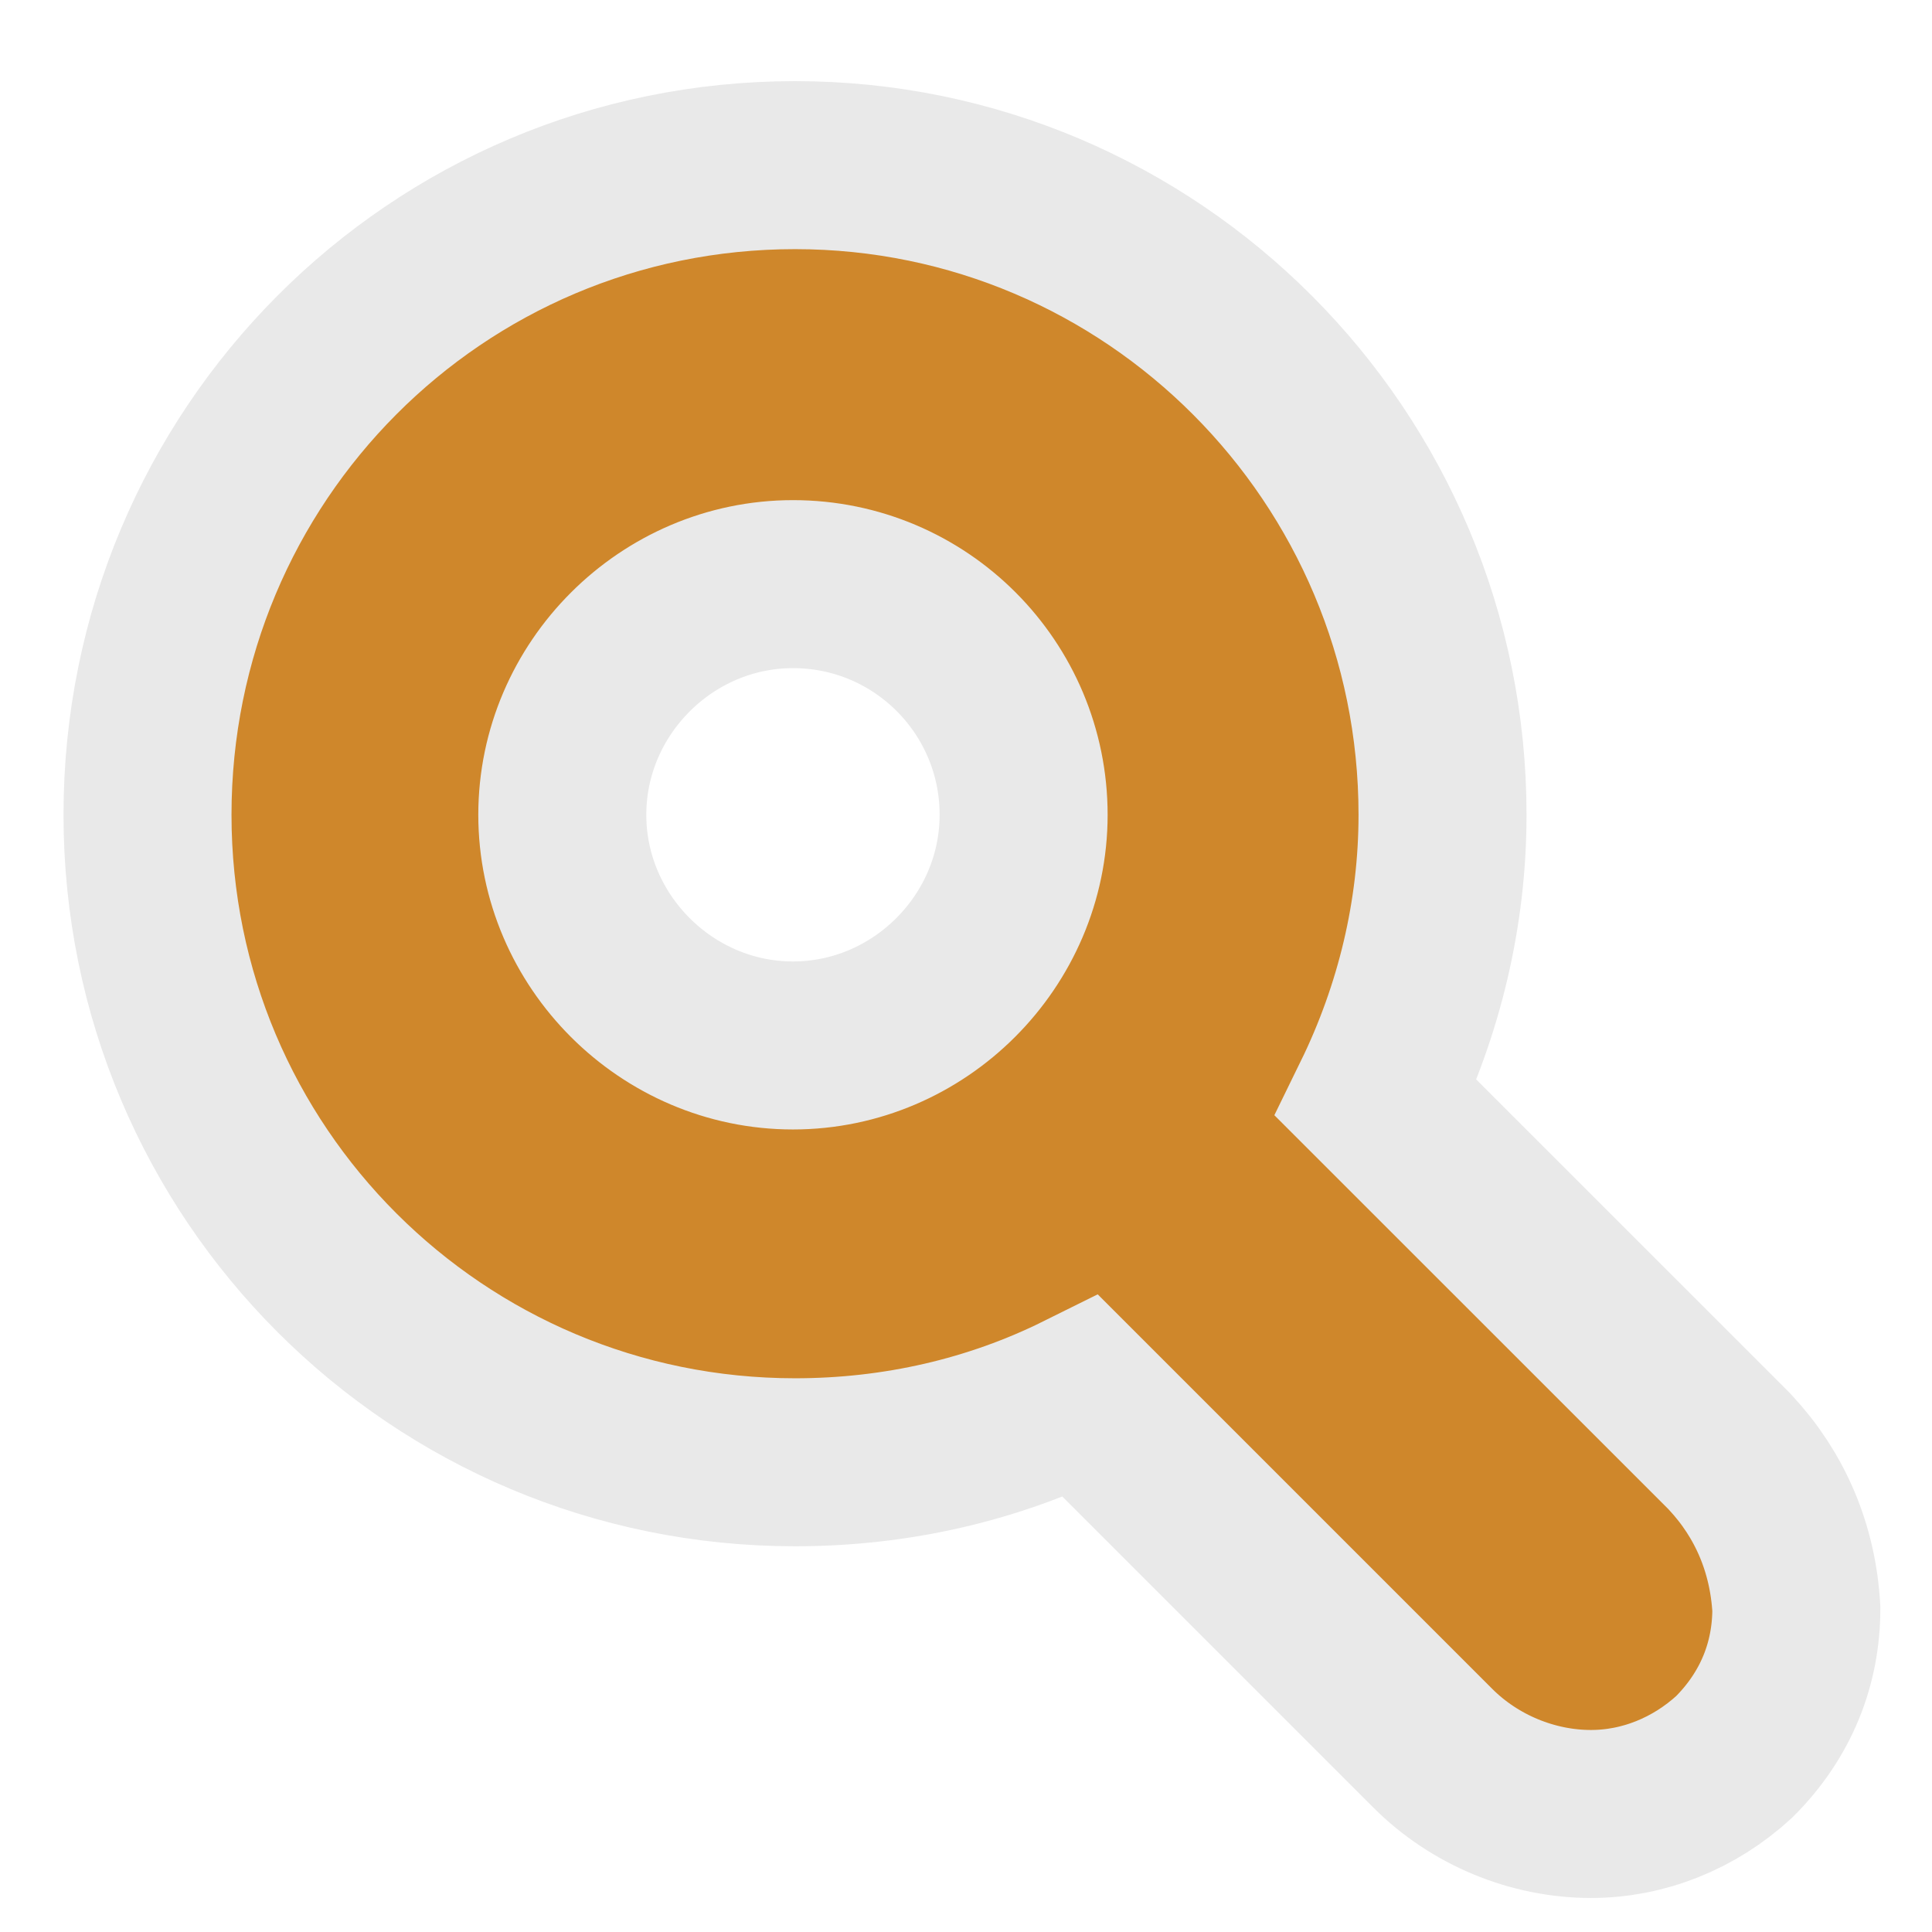 <?xml version="1.0" encoding="UTF-8"?>
<svg width="23px" height="23px" viewBox="0 0 23 23" version="1.1" xmlns="http://www.w3.org/2000/svg" xmlns:xlink="http://www.w3.org/1999/xlink">
    <!-- Generator: Sketch 52.4 (67378) - http://www.bohemiancoding.com/sketch -->
    <title>Search</title>
    <desc>Created with Sketch.</desc>
    <g id="Page-1" stroke="none" stroke-width="1" fill="none" fill-rule="evenodd">
        <g id="Tools-menu" transform="translate(2, 2)" fill="#CF872B" stroke="#E9E9E9" stroke-width="2">
            <path d="M10.869,14.624 C9.832,15.139 8.674,15.408 7.465,15.408 C3.207,15.408 -0.244,11.966 -0.244,7.7 C-0.244,3.422 3.194,-0.034 7.465,-0.034 C11.718,-0.034 15.173,3.43 15.173,7.7 C15.173,8.873 14.896,10.025 14.383,11.074 L18.578,15.268 L18.603,15.295 C19.072,15.799 19.344,16.432 19.385,17.151 C19.385,17.8 19.148,18.414 18.644,18.916 C18.17,19.351 17.564,19.595 16.94,19.595 C16.249,19.595 15.557,19.312 15.058,18.813 L10.869,14.624 Z M10.186,7.7 C10.186,6.186 8.96,4.954 7.44,4.954 C5.936,4.954 4.694,6.195 4.694,7.7 C4.694,9.204 5.936,10.446 7.44,10.446 C8.945,10.446 10.186,9.204 10.186,7.7 Z" id="Search"></path>
        </g>
    </g>
</svg>